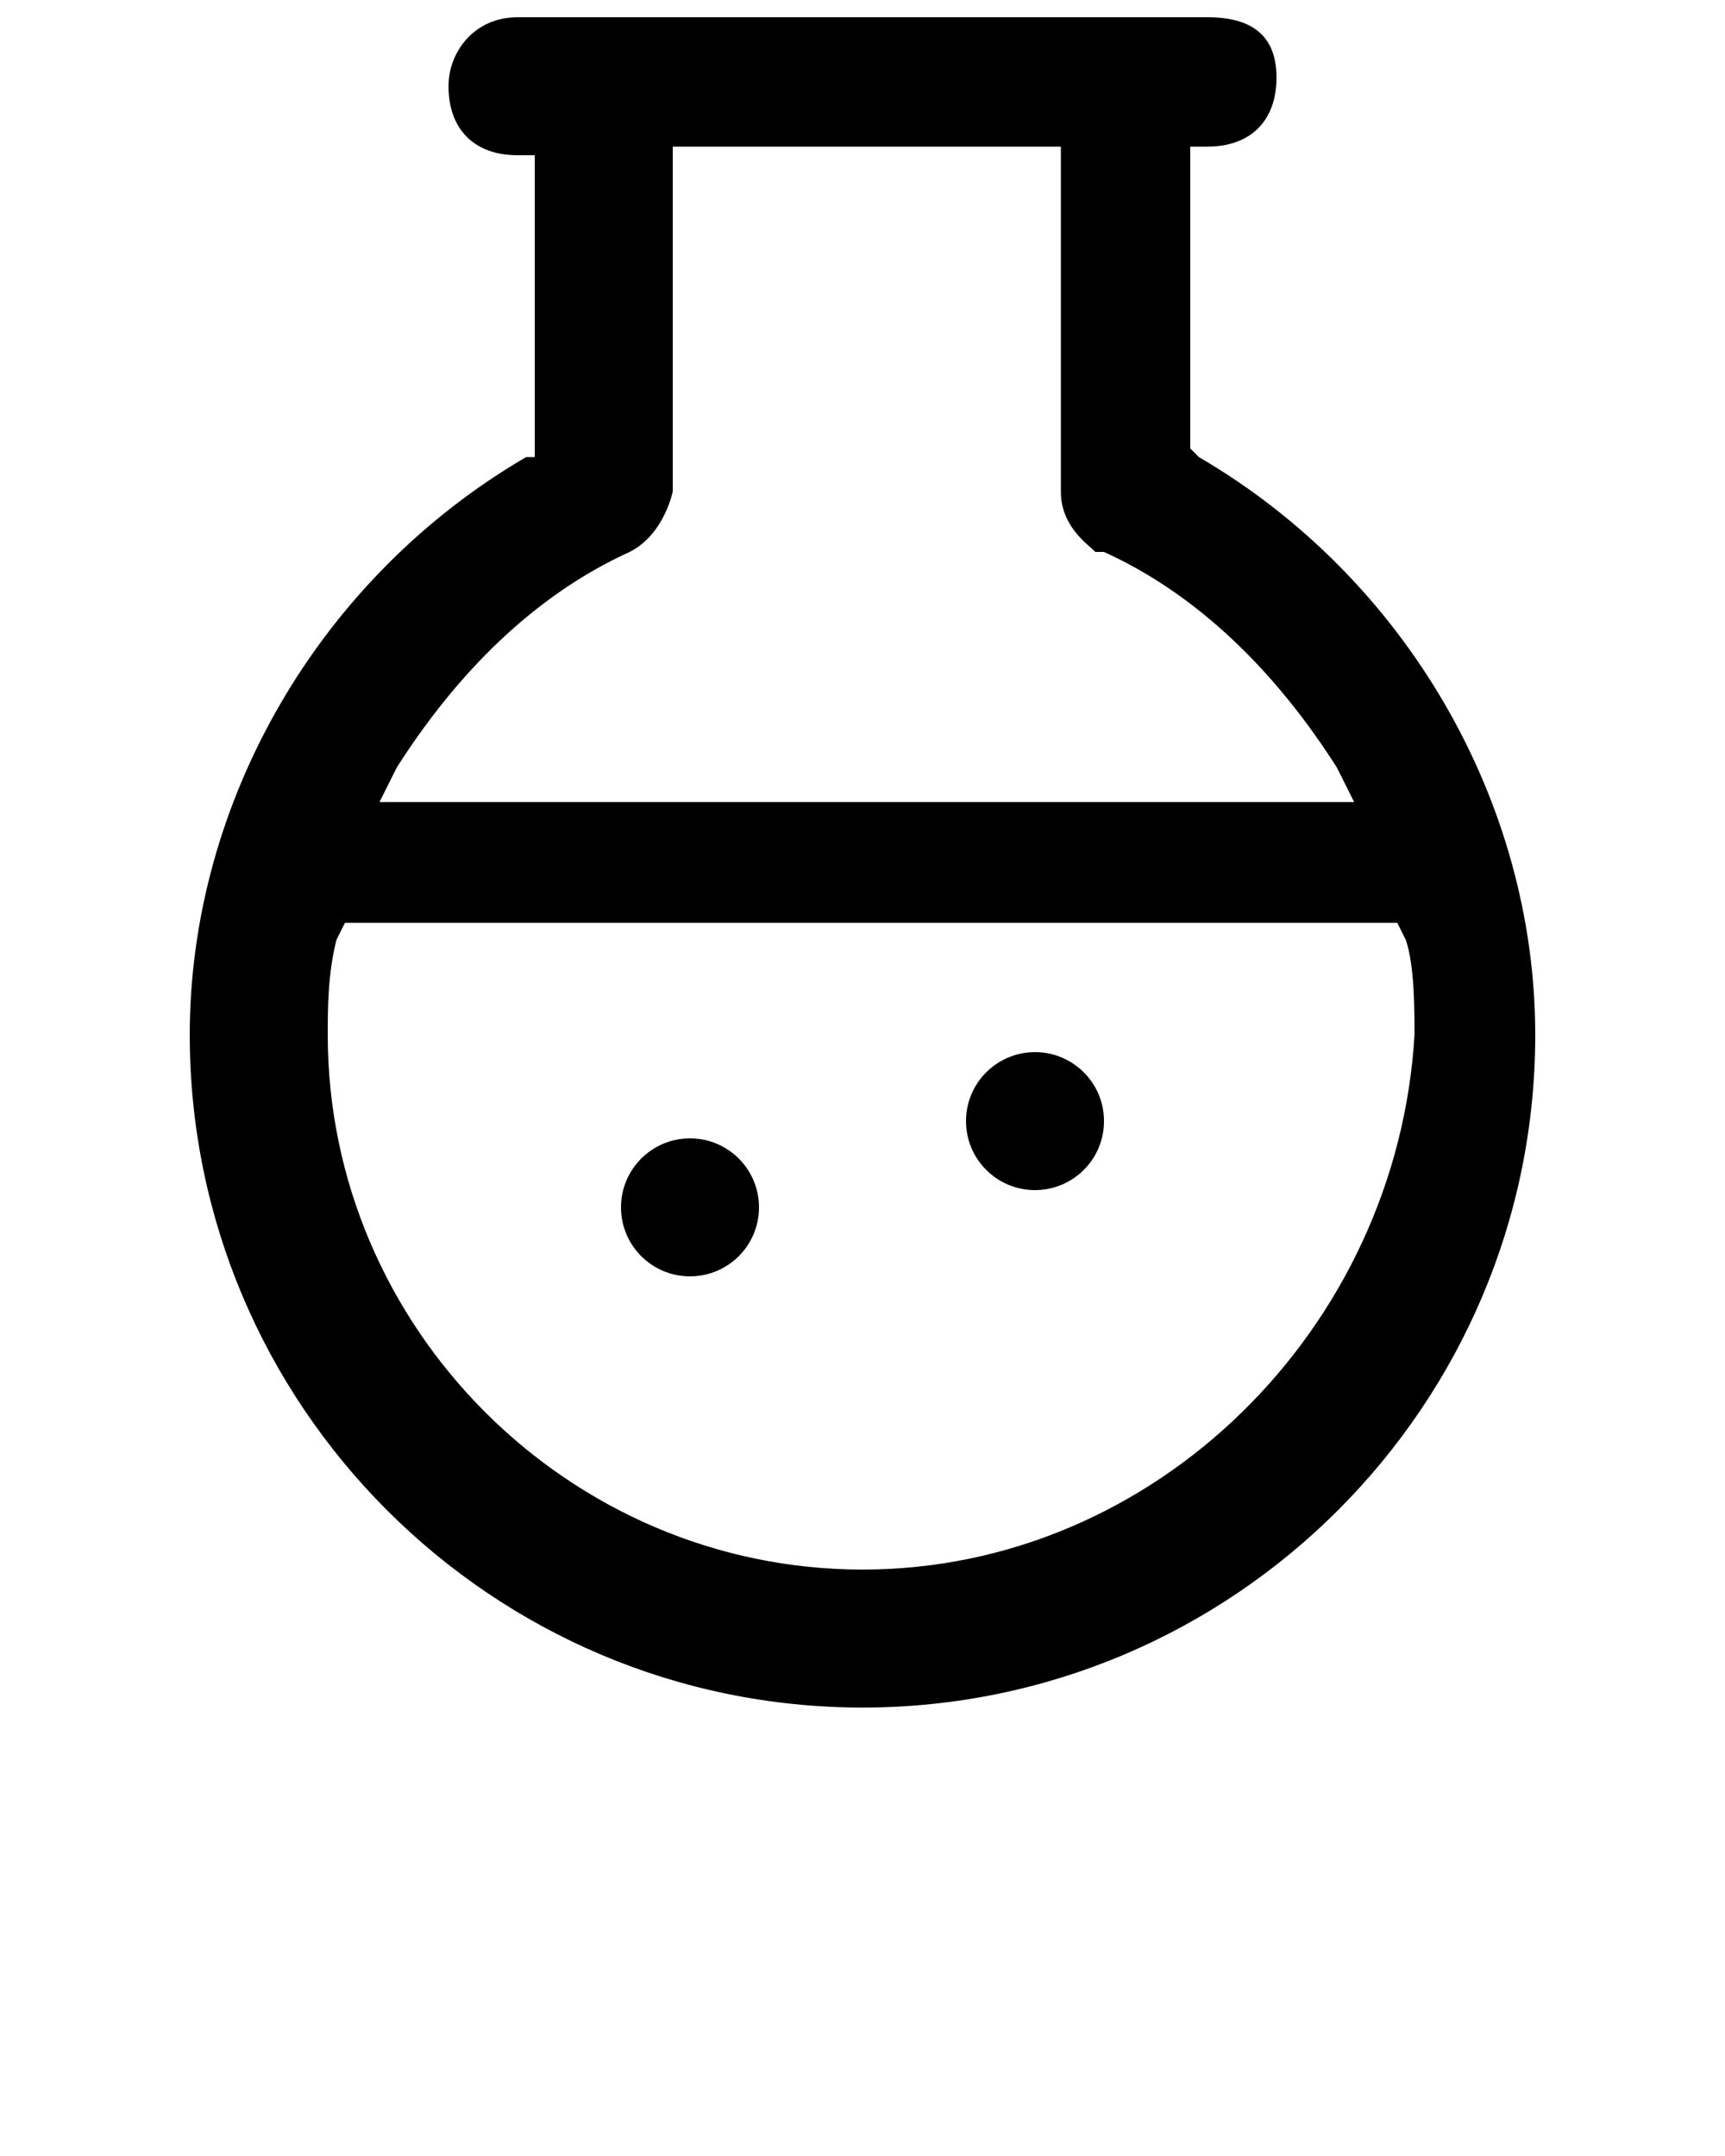 <svg width="32px" height="40px" xmlns="http://www.w3.org/2000/svg" xmlns:xlink="http://www.w3.org/1999/xlink" id="Layer_1" x="0px" y="0px" viewBox="0 0 20 25" style="enable-background:new 0 0 20 25;" xml:space="preserve">
<path d="M13.9,5.3l-0.1-0.1V1.7H14c0.5,0,0.8-0.3,0.8-0.8S14.5,0.2,14,0.2H6C5.5,0.2,5.2,0.6,5.2,1c0,0.5,0.3,0.8,0.8,0.8h0.2v3.5  L6.1,5.3c-2.4,1.4-3.9,4-3.9,6.7c0,4.3,3.5,7.8,7.8,7.8s7.8-3.5,7.8-7.8C17.8,9.3,16.3,6.7,13.9,5.3z M4.6,8.9  c0.7-1.1,1.6-2,2.7-2.5c0.4-0.2,0.5-0.7,0.5-0.7V1.7h4.5v4c0,0.4,0.3,0.6,0.4,0.7l0.1,0c1.1,0.5,2,1.4,2.7,2.5l0.2,0.4H4.4L4.6,8.9z   M10,18.2c-3.4,0-6.2-2.8-6.2-6.2c0-0.3,0-0.7,0.1-1.1l0.1-0.2h12.2l0.1,0.2c0.1,0.3,0.1,0.8,0.1,1.1C16.2,15.4,13.4,18.2,10,18.2z"></path>
<circle cx="8" cy="14" r="0.8"></circle>
<circle cx="12" cy="13" r="0.8"></circle>
</svg>